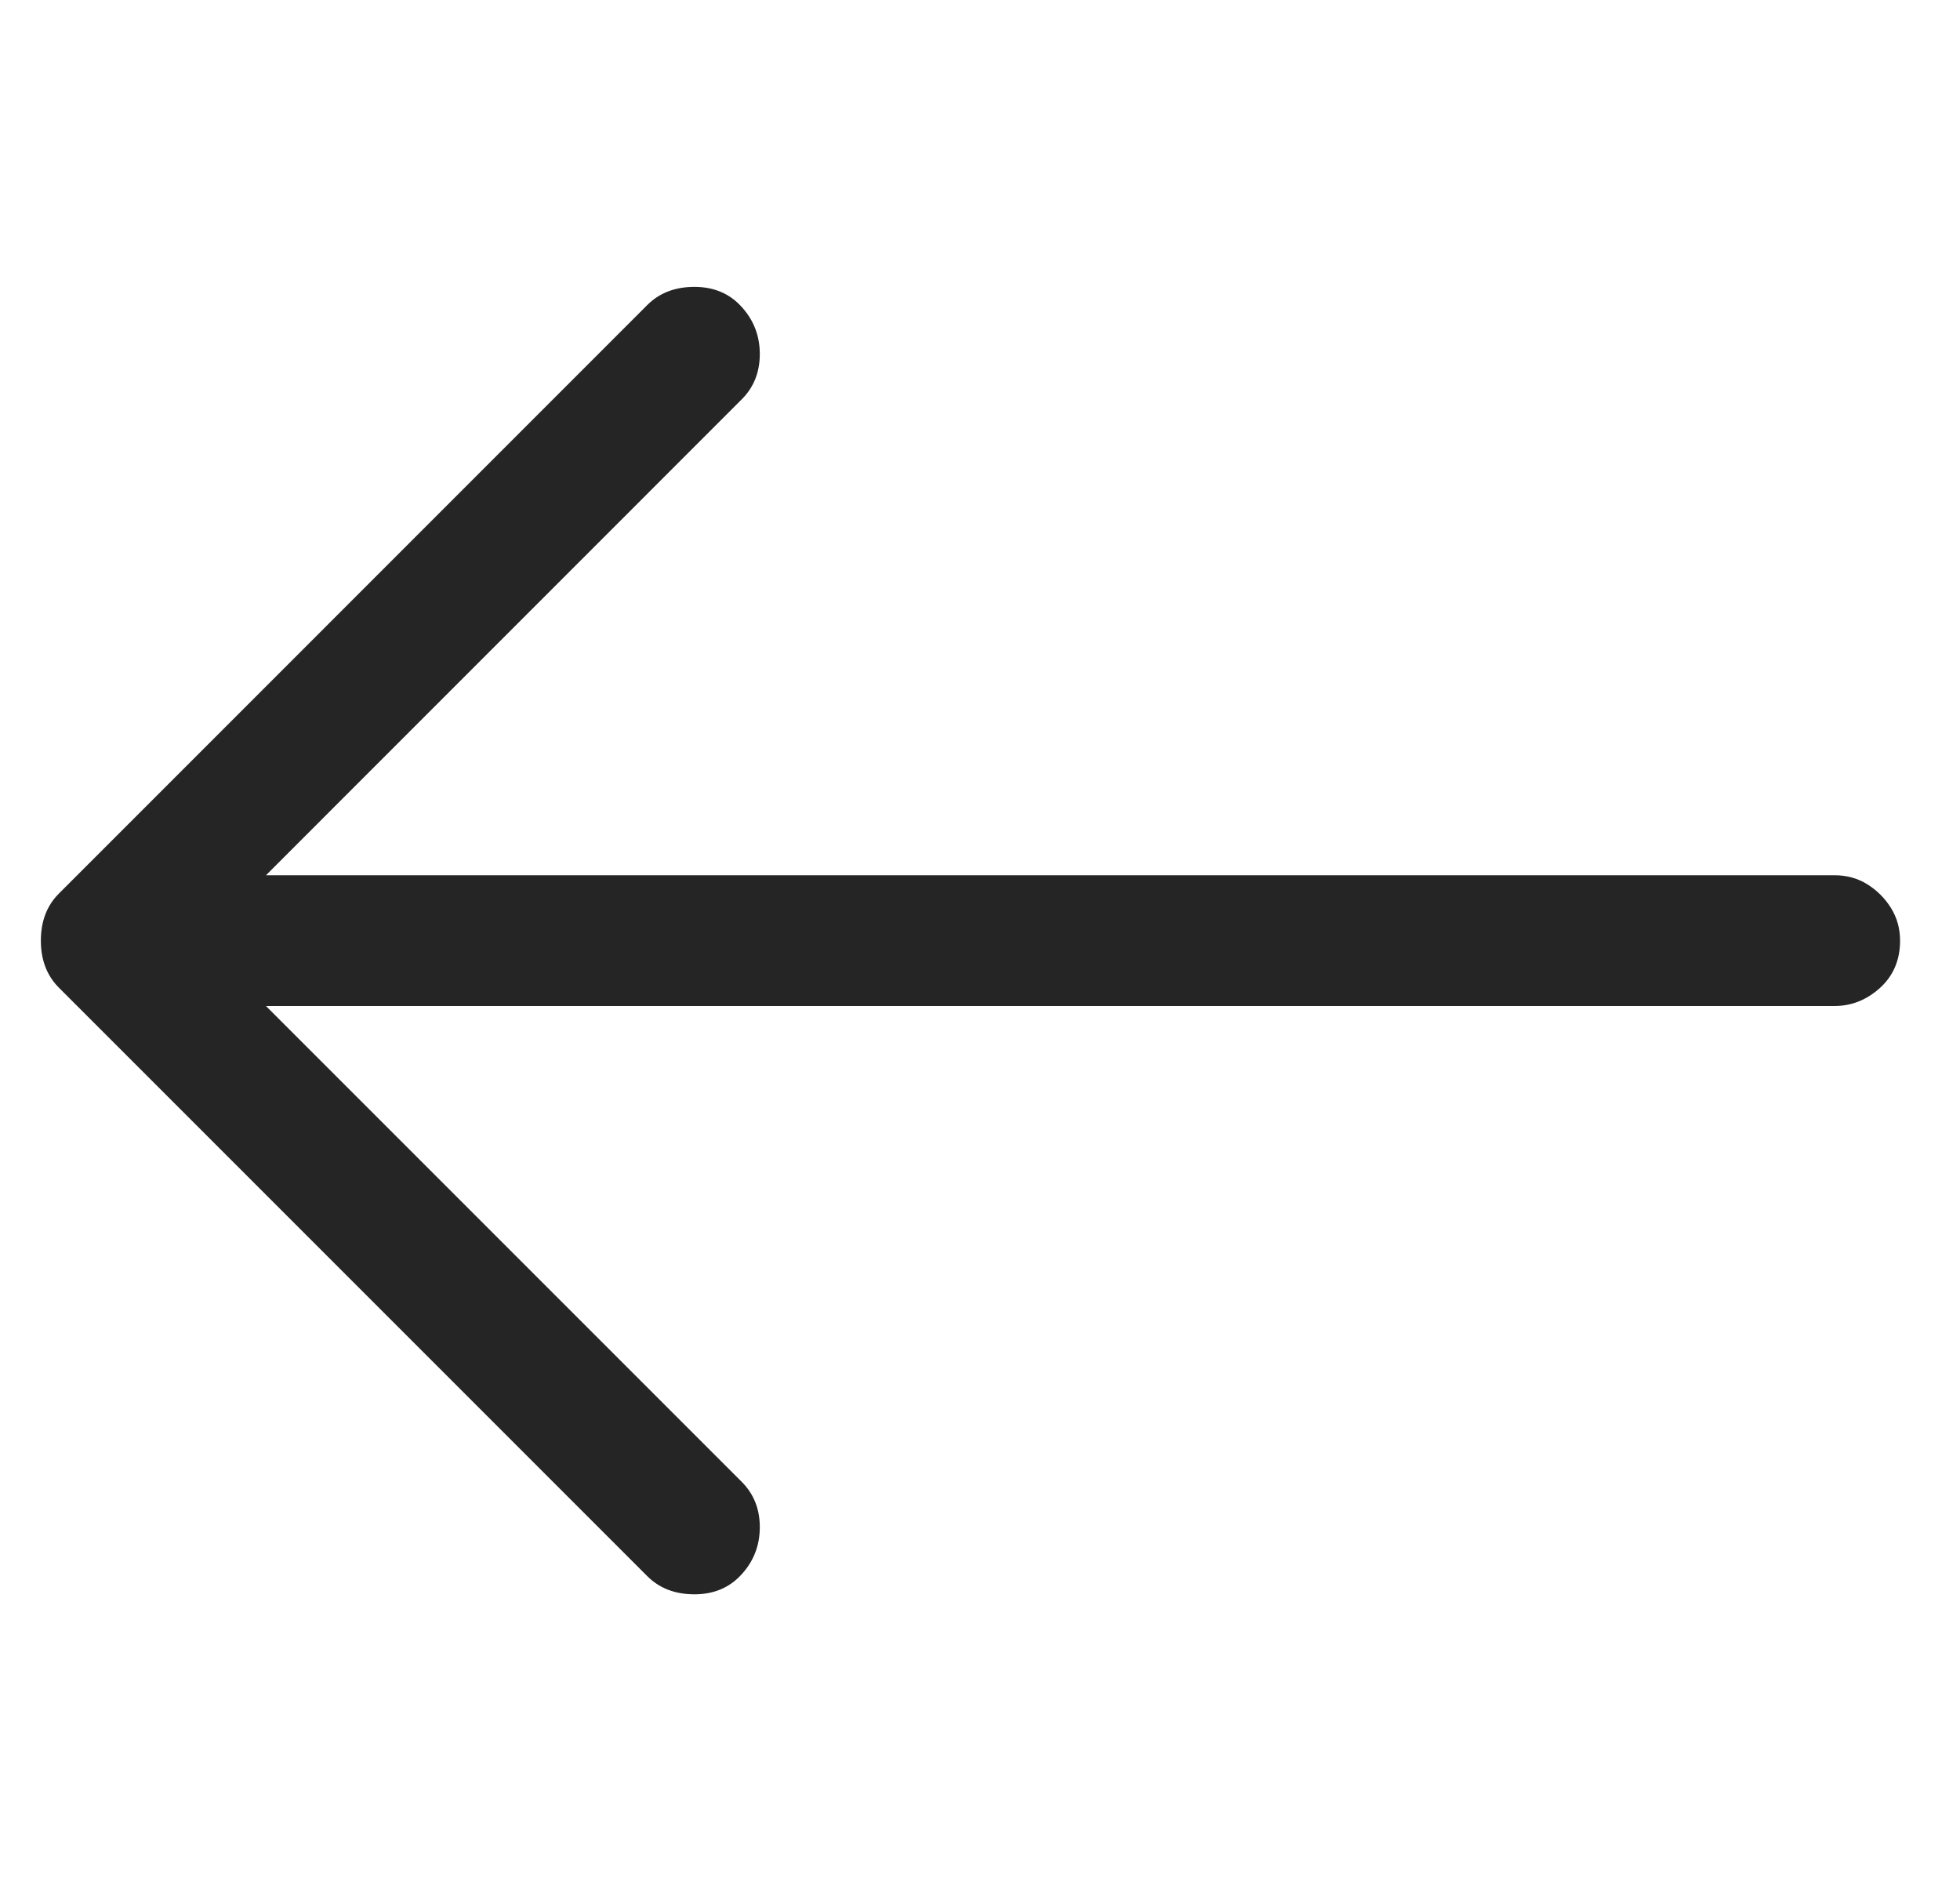 <svg width="26" height="25" viewBox="0 0 26 25" fill="none" xmlns="http://www.w3.org/2000/svg">
<g id="Icon" clip-path="url(#clip0_102_940)">
<path id="Vector" d="M8.586 20.905L0.783 13.102C0.622 12.941 0.542 12.733 0.542 12.476C0.542 12.219 0.622 12.01 0.783 11.85L8.586 4.046C8.747 3.885 8.955 3.805 9.212 3.805C9.469 3.805 9.678 3.893 9.838 4.07C9.999 4.247 10.079 4.455 10.079 4.696C10.079 4.937 9.999 5.138 9.838 5.298L3.528 11.609L24.337 11.609C24.498 11.609 24.643 11.649 24.771 11.729C24.899 11.809 25.004 11.914 25.084 12.042C25.164 12.171 25.205 12.315 25.205 12.476C25.205 12.733 25.116 12.941 24.94 13.102C24.763 13.262 24.562 13.343 24.337 13.343L3.528 13.343L9.838 19.653C9.999 19.814 10.079 20.014 10.079 20.255C10.079 20.496 9.999 20.705 9.838 20.881C9.678 21.058 9.469 21.146 9.212 21.146C8.955 21.146 8.747 21.066 8.586 20.905Z" fill="#252525"/>
</g>
<defs>
<clipPath id="clip0_102_940">
<rect width="25" height="25" fill="white" transform="matrix(-1 0 0 1 25.373 0)"/>
</clipPath>
</defs>
</svg>
